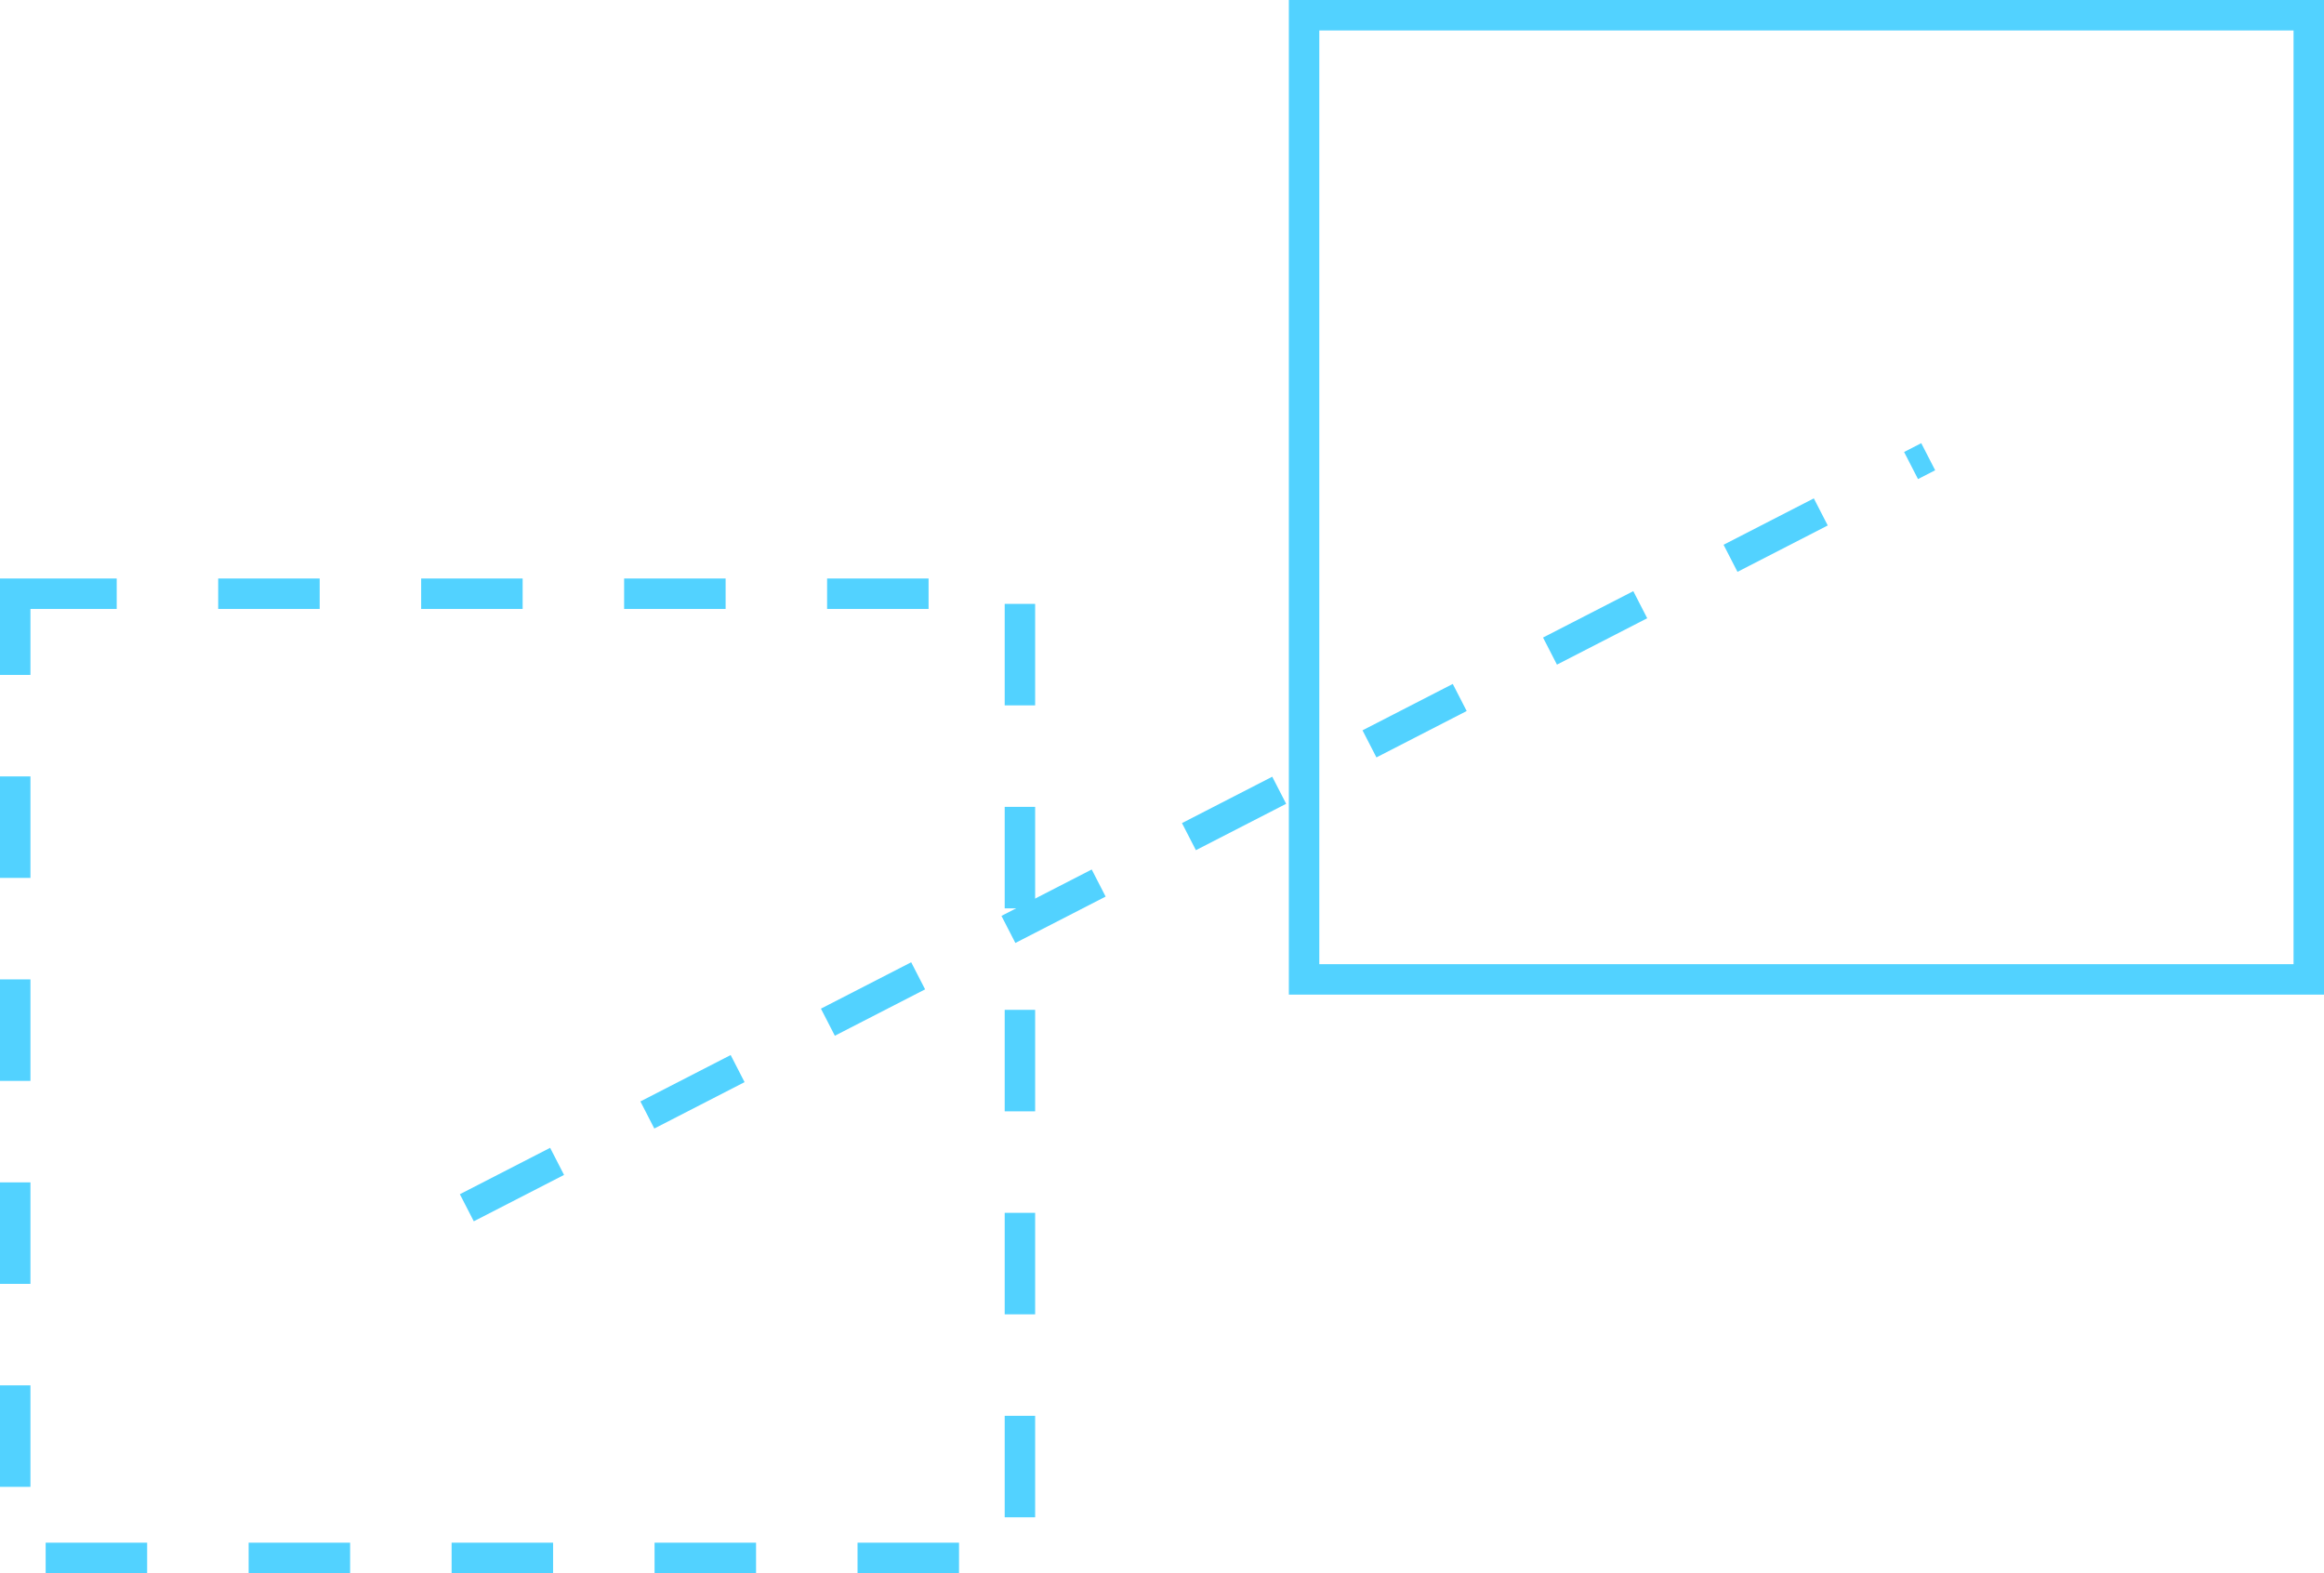 <svg xmlns="http://www.w3.org/2000/svg" width="229" height="155" viewBox="0 0 229 155" fill="none"><rect x="1.5" y="58.5" width="99" height="95" stroke="#52D2FF" stroke-width="3" stroke-dasharray="10 10"></rect><rect x="128.5" y="1.5" width="99" height="95" stroke="#52D2FF" stroke-width="3"></rect><path d="M46 119L190 45" stroke="#52D2FF" stroke-width="3" stroke-dasharray="10 10"></path></svg>